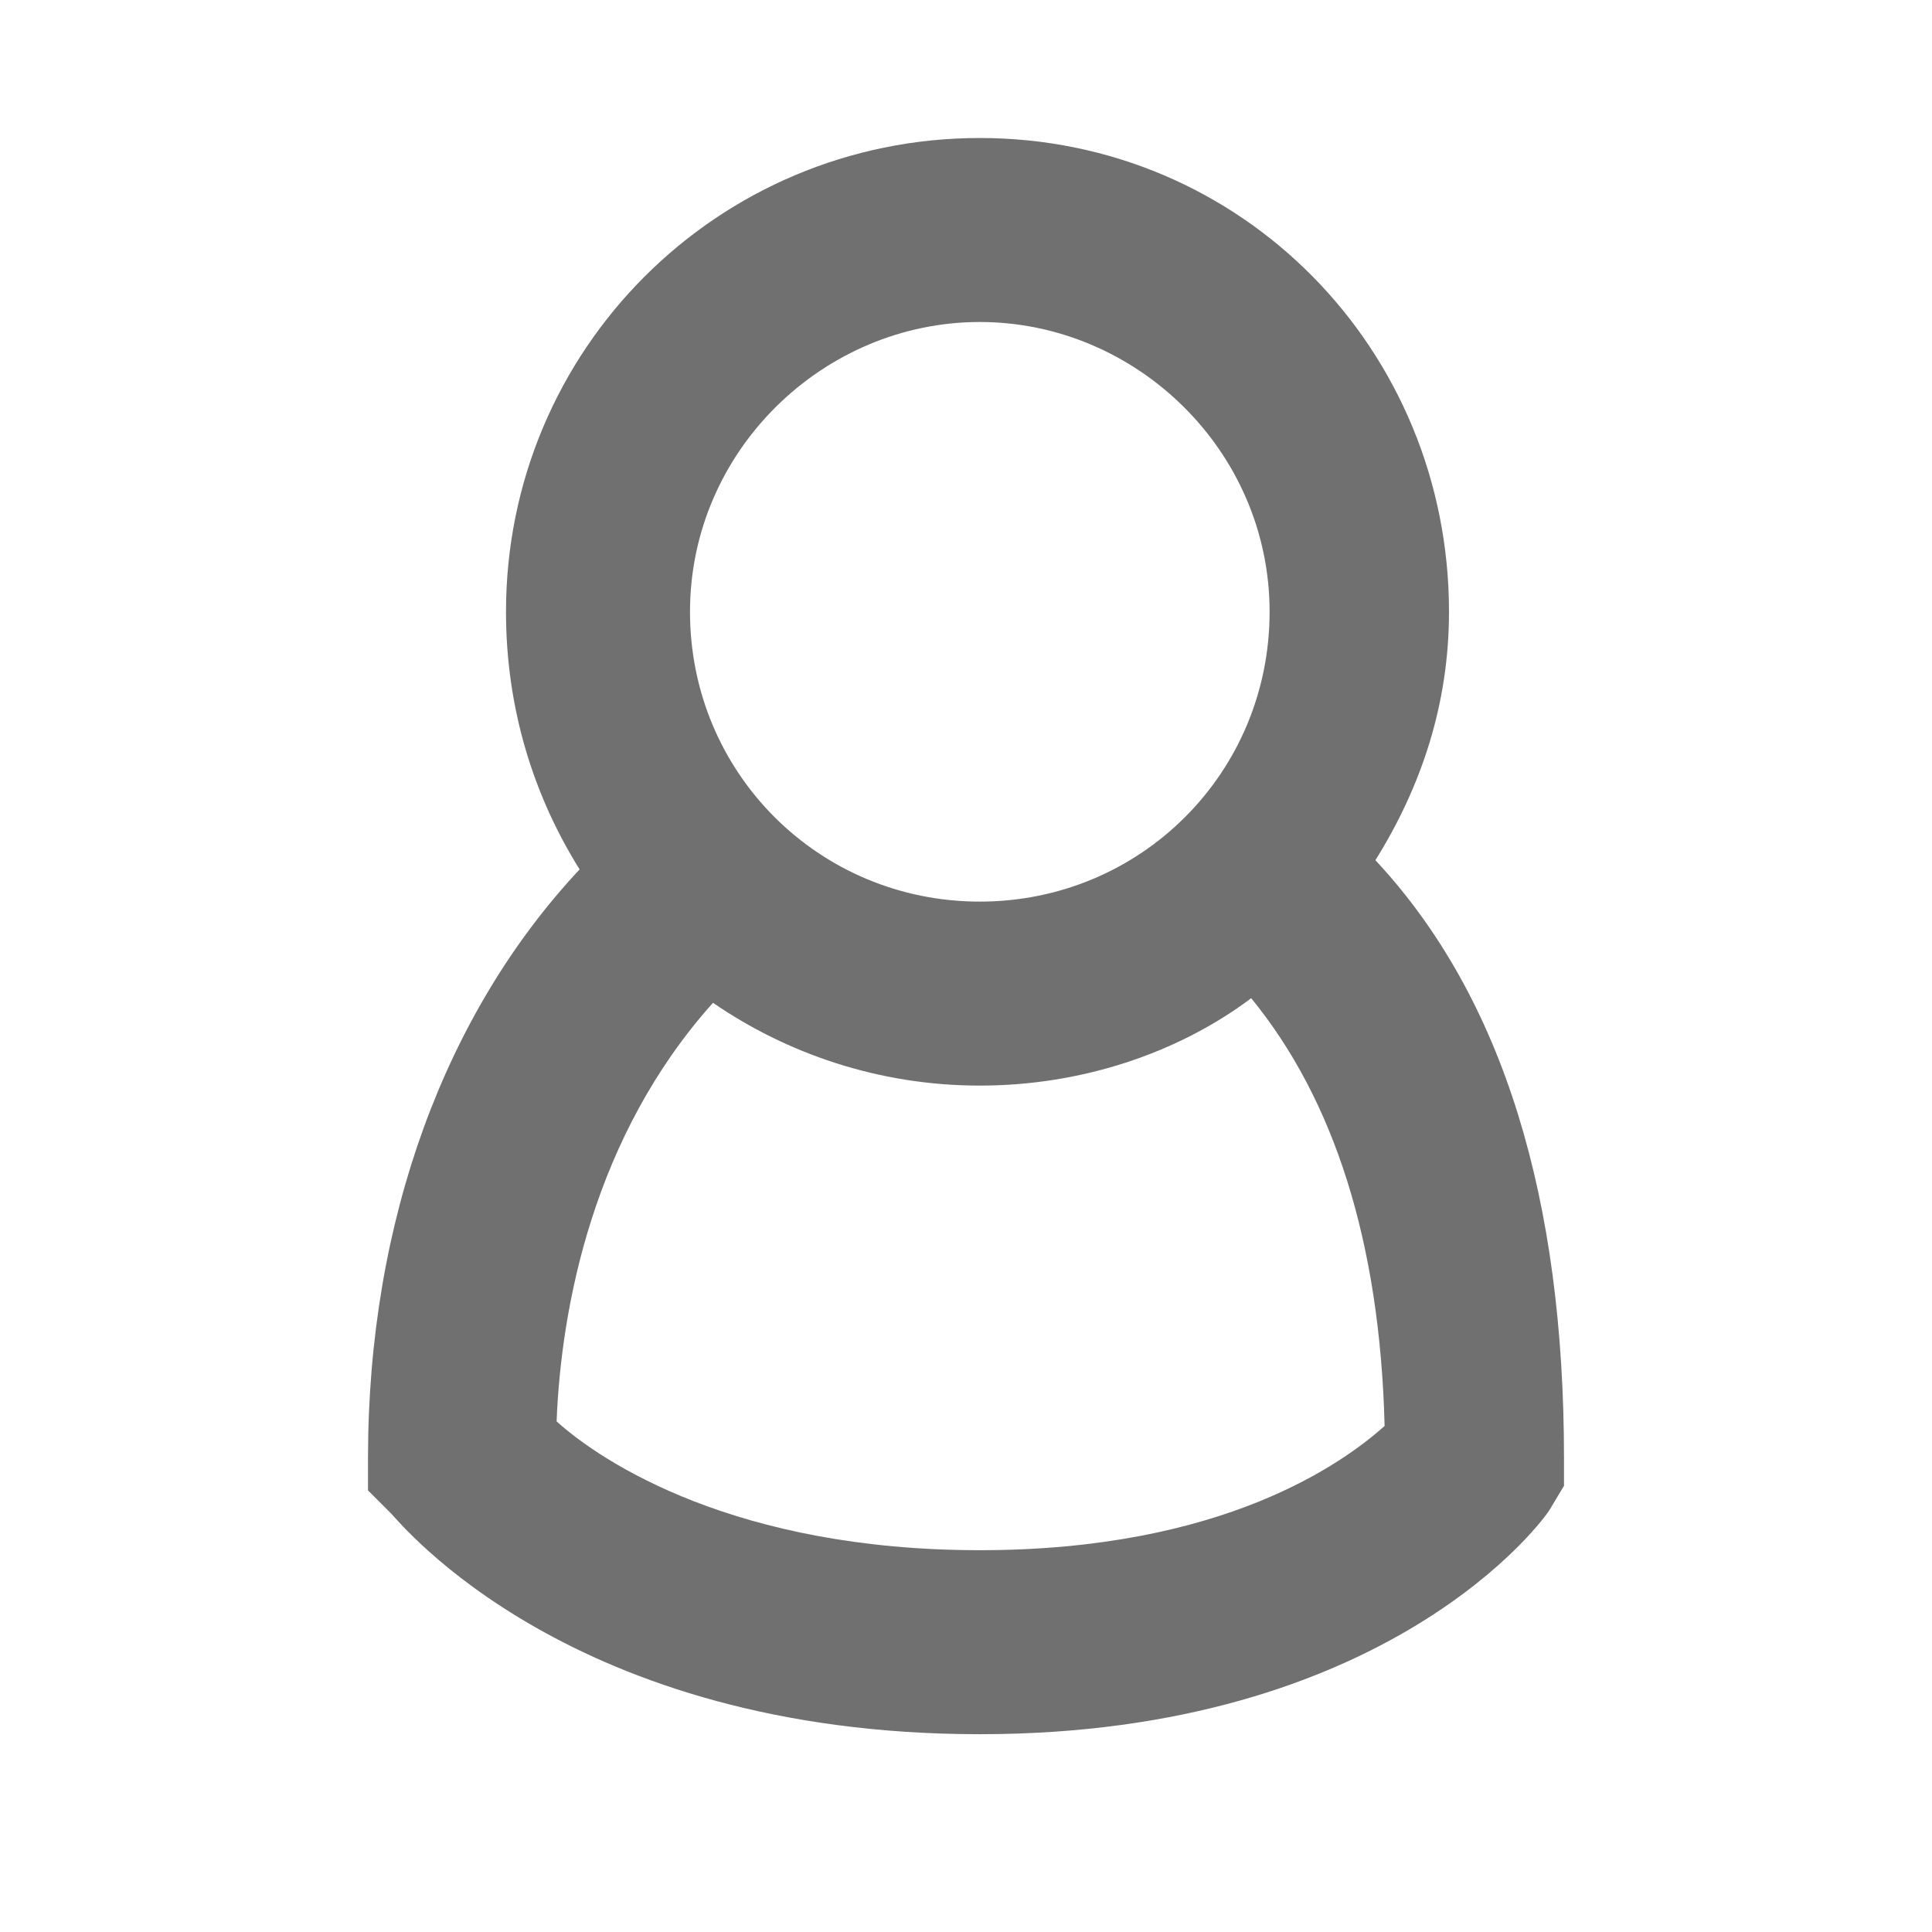 <?xml version="1.0" encoding="utf-8"?>
<!-- Generator: Adobe Illustrator 19.1.0, SVG Export Plug-In . SVG Version: 6.00 Build 0)  -->
<!DOCTYPE svg PUBLIC "-//W3C//DTD SVG 1.1//EN" "http://www.w3.org/Graphics/SVG/1.1/DTD/svg11.dtd">
<svg version="1.1" id="Layer_1" xmlns="http://www.w3.org/2000/svg" xmlns:xlink="http://www.w3.org/1999/xlink" x="0px" y="0px"
	 viewBox="0 0 42 42" enable-background="new 0 0 42 42" xml:space="preserve">
<path fill="#707070" d="M29.9,18.7c1-1.6,1.6-3.4,1.6-5.4C31.5,7.6,27,3,21.3,3S11,7.6,11,13.3c0,2.1,0.6,4,1.6,5.6
	C9.7,22,8,26.5,8,31.7v0.7l0.5,0.5c0.2,0.2,3.9,4.8,12.8,4.8c8.9,0,12.3-4.7,12.4-4.9l0.3-0.5v-0.6C34,26.1,32.7,21.7,29.9,18.7z
	 M21.3,7c3.4,0,6.3,2.8,6.3,6.3s-2.8,6.3-6.3,6.3c-3.5,0-6.3-2.8-6.3-6.3S17.9,7,21.3,7z M21.3,33.7c-5.3,0-8.2-1.9-9.2-2.8
	c0.1-2.5,0.8-6.2,3.4-9.1c1.6,1.1,3.6,1.8,5.8,1.8c2.2,0,4.3-0.7,5.9-1.9c1.8,2.2,2.8,5.3,2.9,9.3C29.2,31.8,26.6,33.7,21.3,33.7z"
	/>
</svg>

